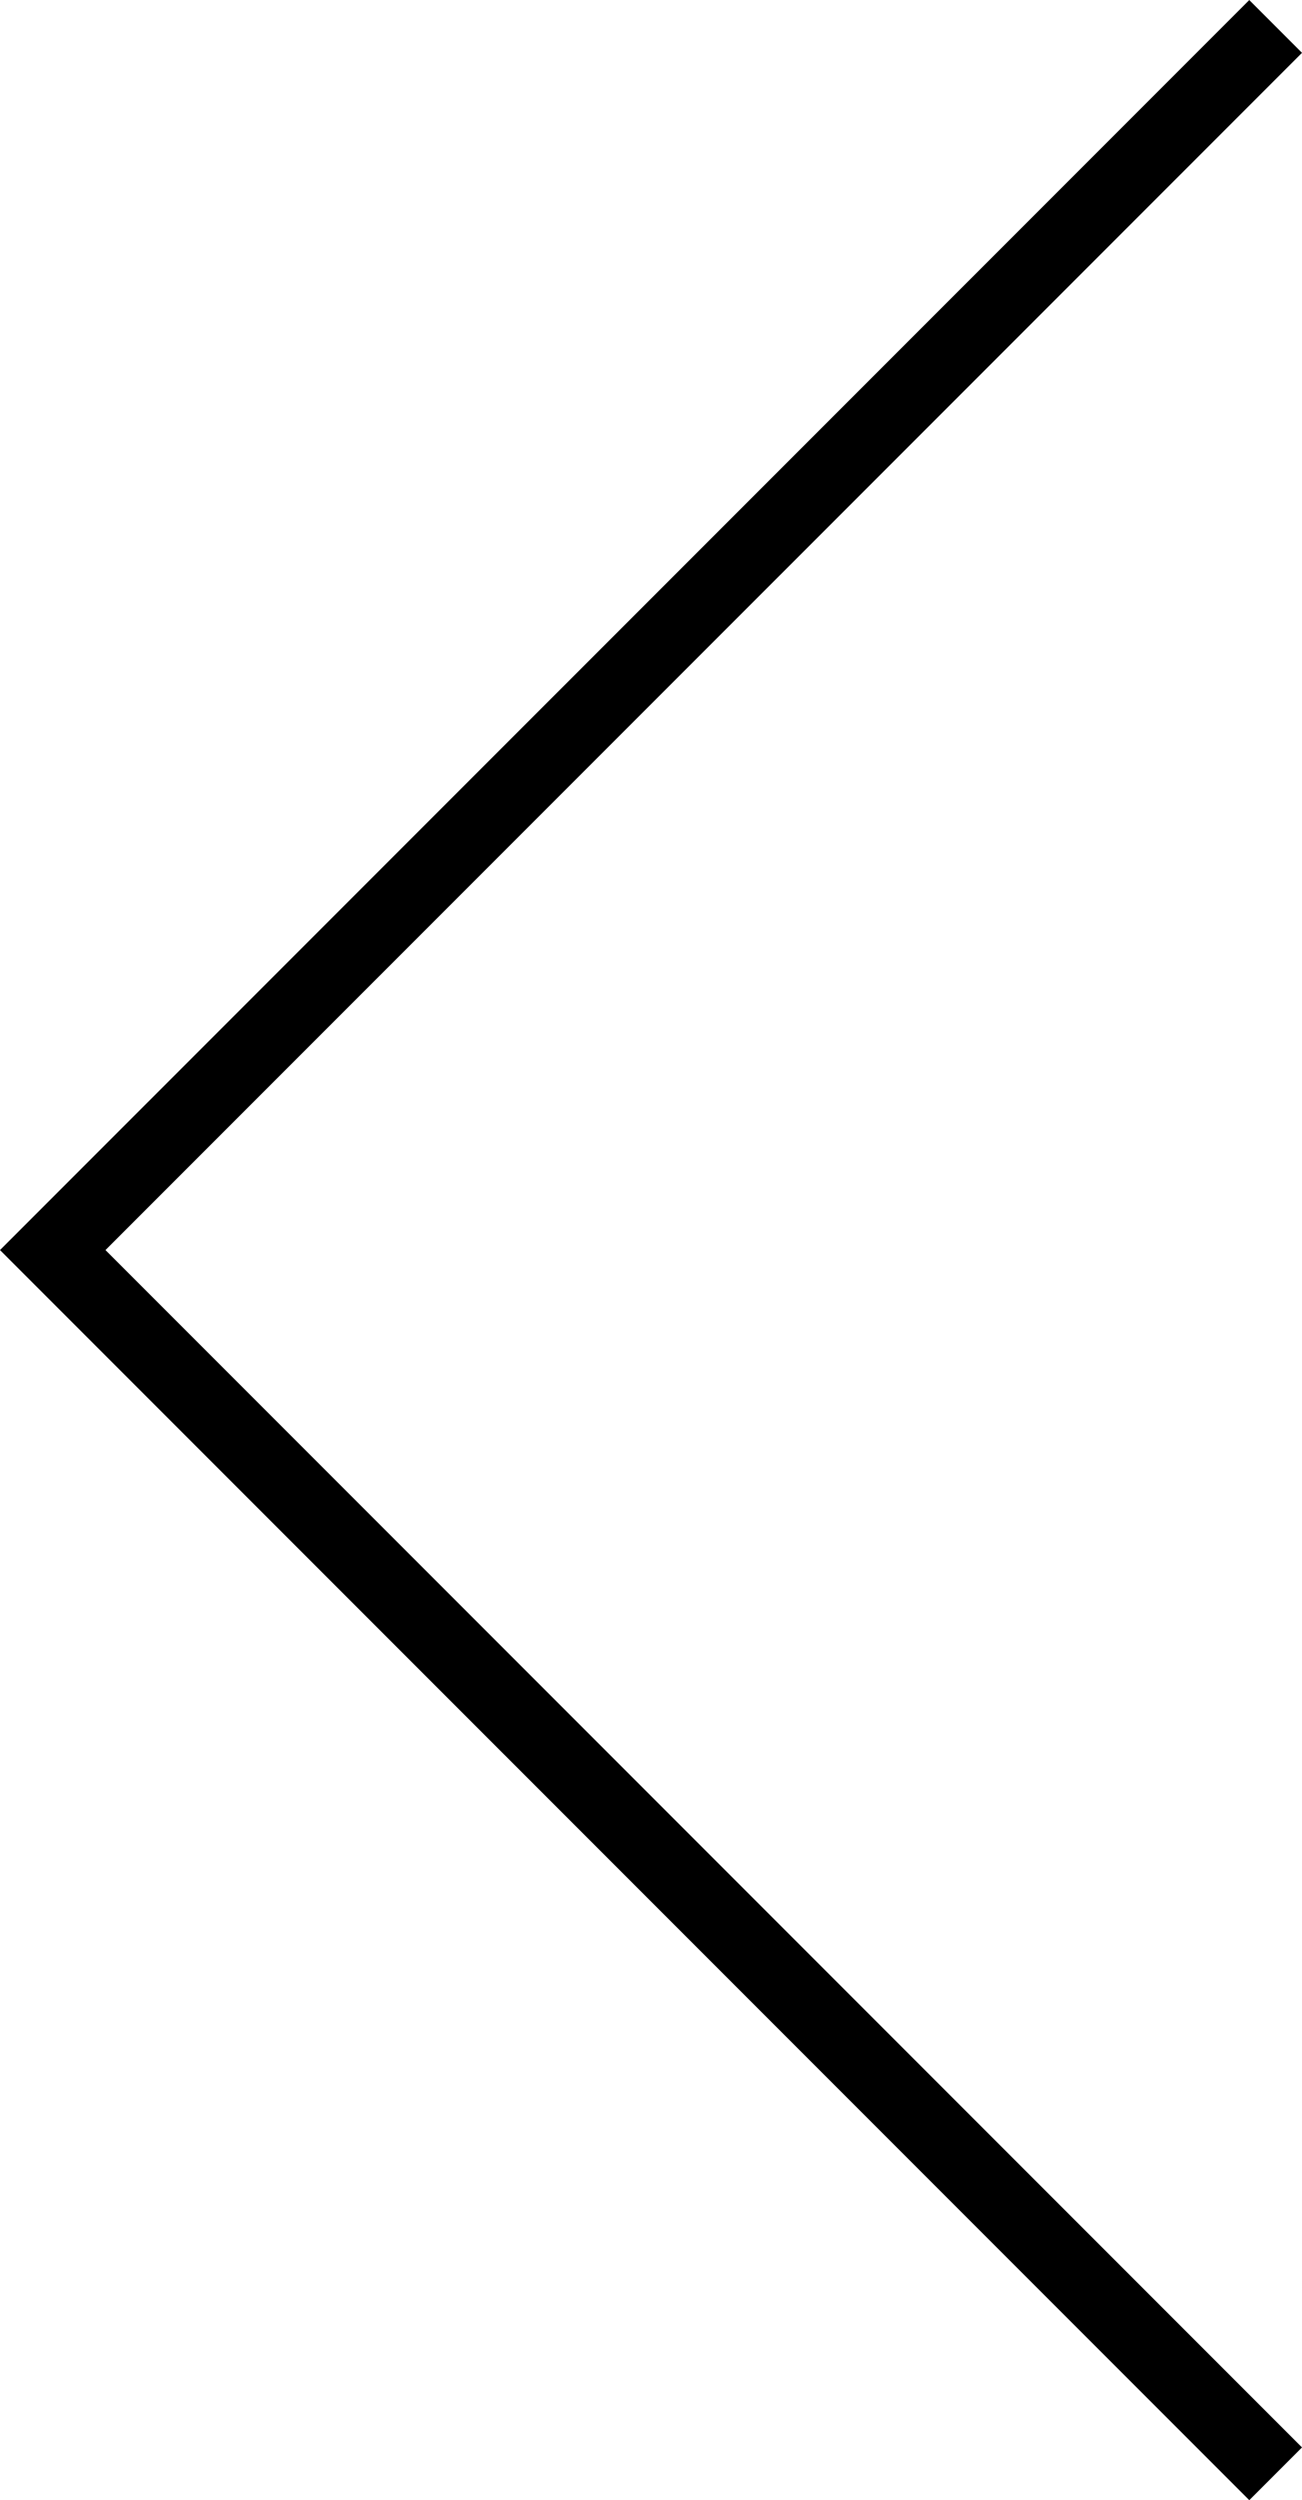 <svg xmlns="http://www.w3.org/2000/svg" width="24.69" height="47.378" viewBox="0 0 24.69 47.378"><path d="M229.69,4856.689,206,4833l23.69-23.688,1,1L208,4833l22.69,22.69-1,1Z" transform="translate(-206 -4809.311)"/></svg>